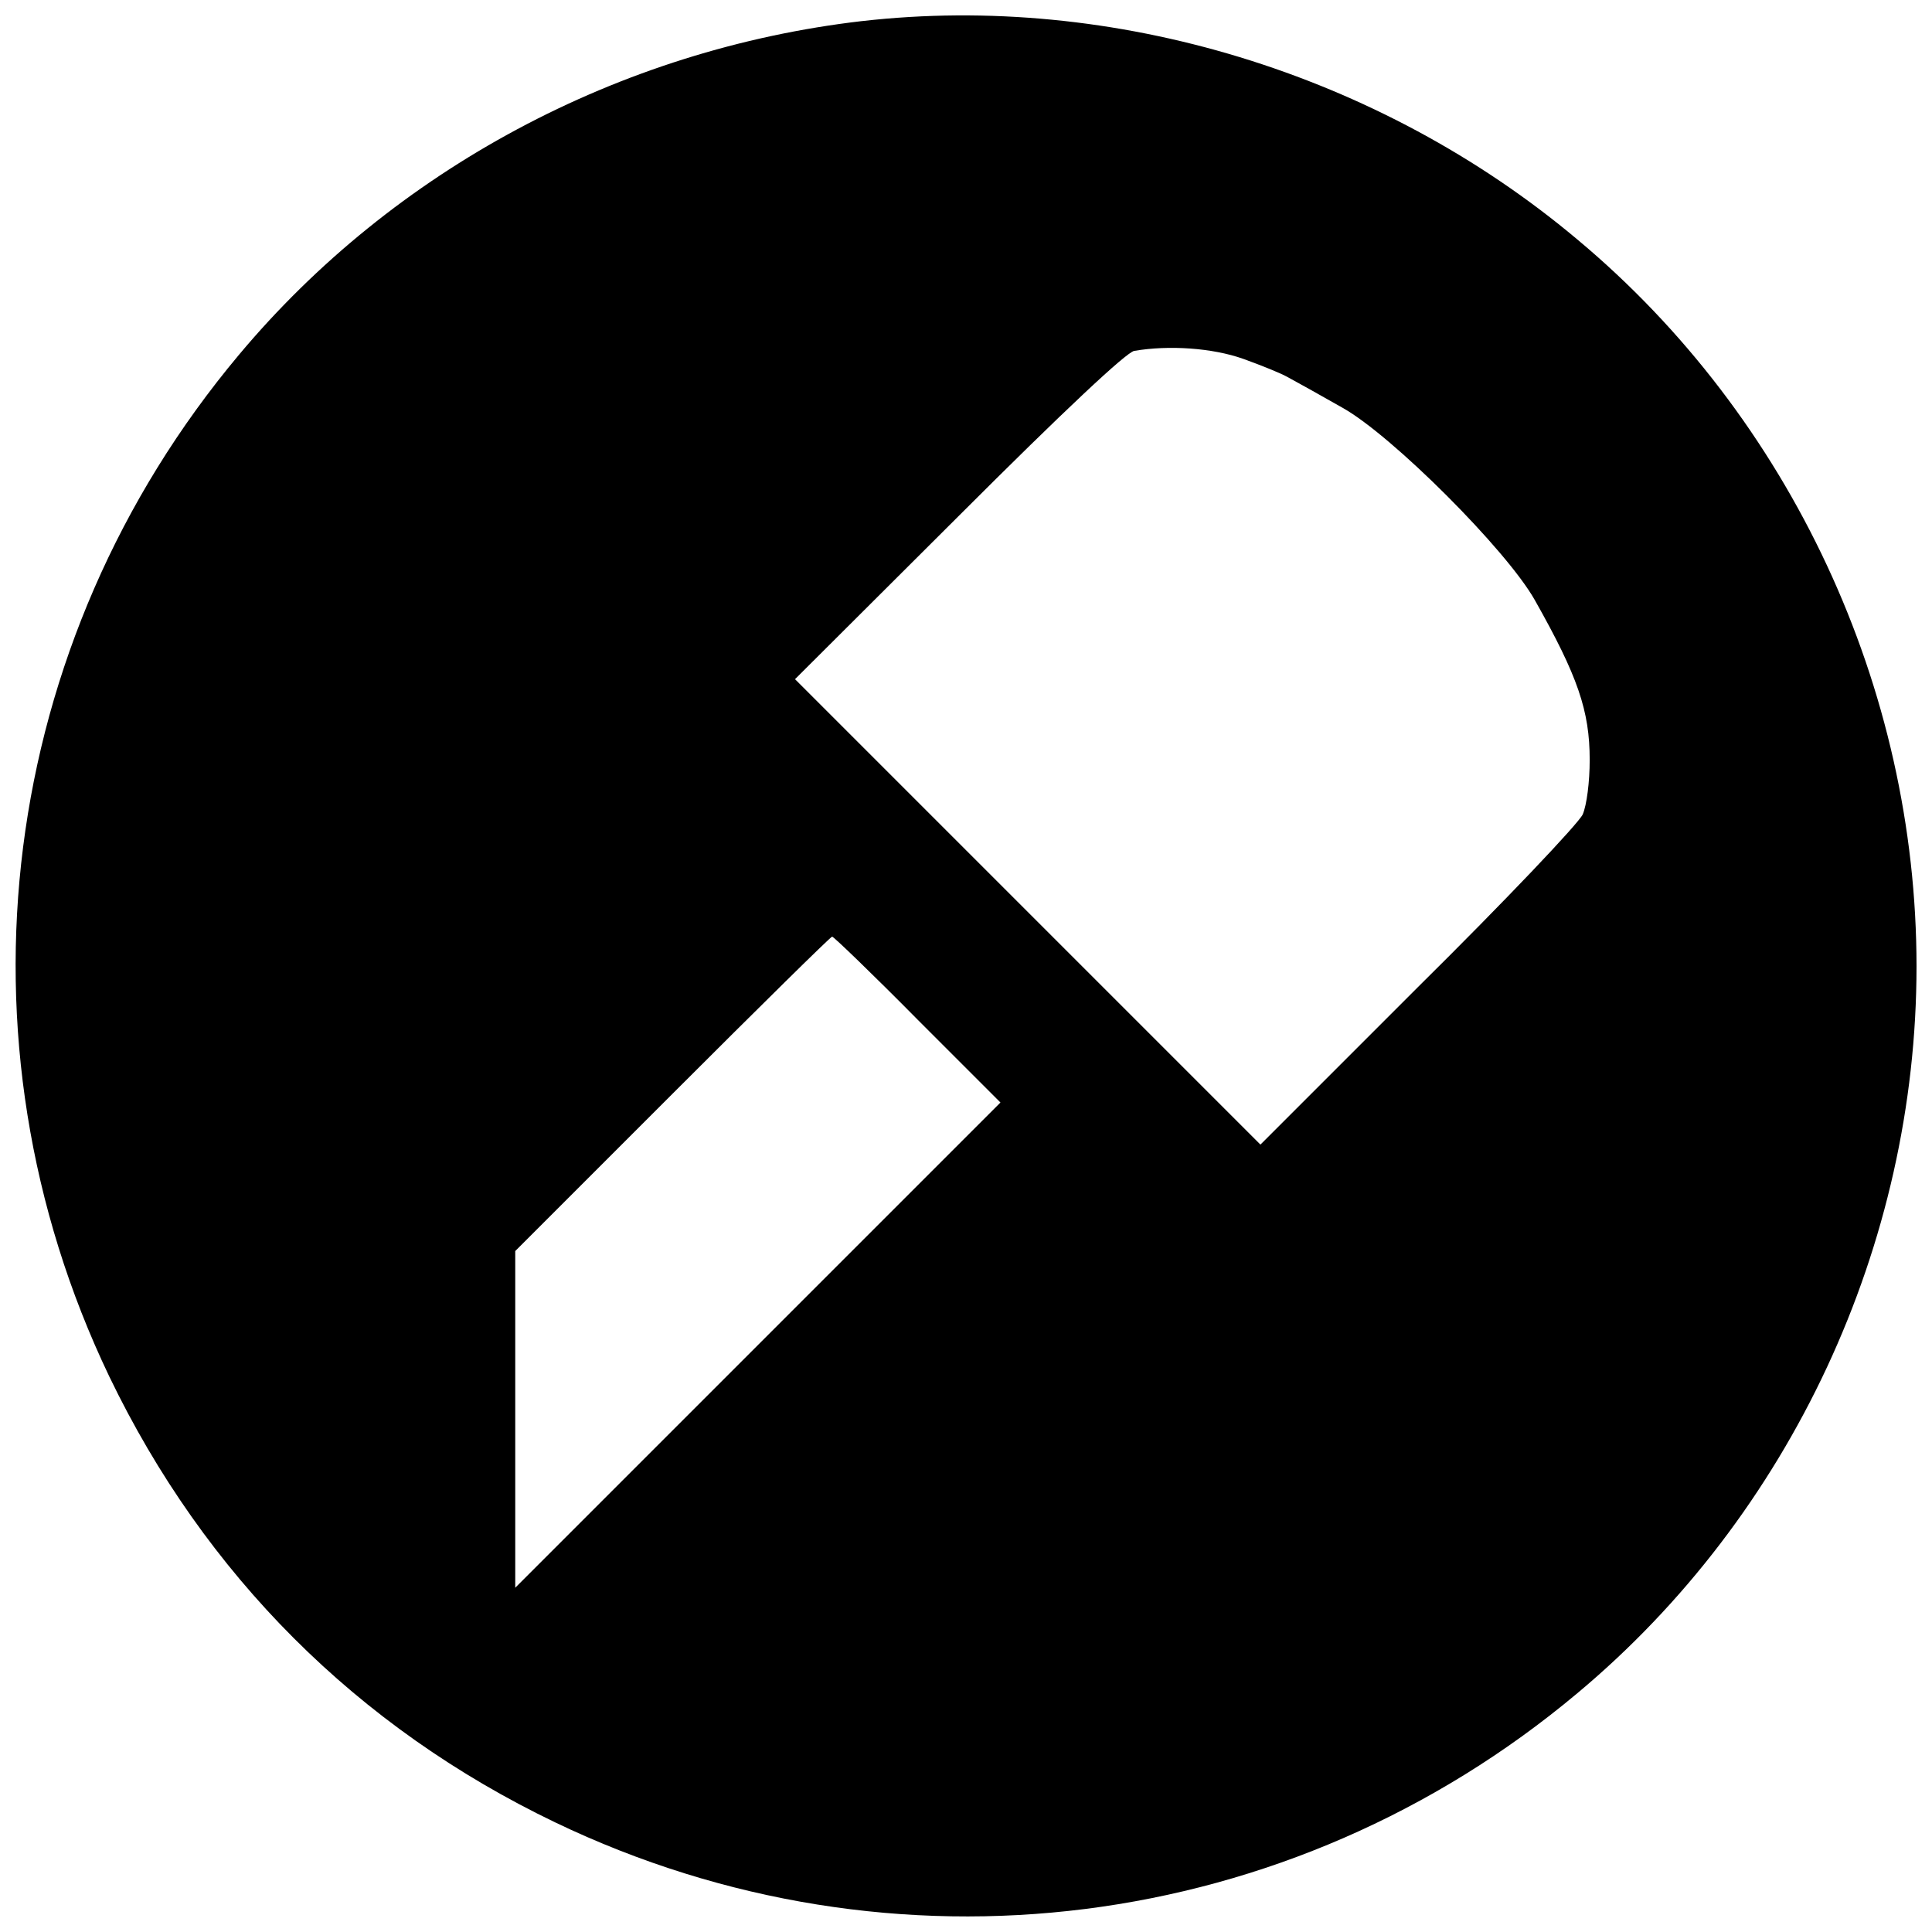 <?xml version="1.0" encoding="UTF-8"?>
<!-- Uploaded to: SVG Repo, www.svgrepo.com, Generator: SVG Repo Mixer Tools -->
<svg width="800px" height="800px" version="1.1" viewBox="144 144 512 512" xmlns="http://www.w3.org/2000/svg">
 <defs>
  <clipPath id="a">
   <path d="m148.09 148.09h503.81v503.81h-503.81z"/>
  </clipPath>
 </defs>
 <g clip-path="url(#a)">
  <path d="m372.39 149.59c-64.297 7.481-124 39.367-165.07 88.441-63.902 76.238-77.156 181.35-34.379 270.71 25.324 52.621 65.742 93.035 118.23 118.23 89.492 42.91 194.6 29.656 270.84-34.25 56.555-47.238 89.887-118.89 89.887-192.63s-33.328-145.39-89.887-192.63c-52.488-44.09-122.95-65.48-189.61-57.867zm101.04 89.492c4.723 1.707 9.973 3.805 11.809 4.856 3.148 1.707 7.875 4.332 14.566 8.137 13.121 7.348 43.434 37.66 50.914 50.914 11.418 20.207 14.566 29.395 14.566 42.383 0 5.906-0.789 11.941-1.836 14.434-1.051 2.363-20.602 22.965-43.695 45.797l-41.727 41.727-123.34-123.34 43.301-43.172c28.211-28.211 44.484-43.434 46.582-43.828 9.184-1.574 20.734-0.789 28.867 2.098zm-86.211 175.18 21.914 21.914-128.59 128.59v-89.227l41.598-41.598c22.965-22.965 41.992-41.727 42.383-41.727 0.395 0 10.629 9.84 22.699 22.047z"/>
 </g>
</svg>